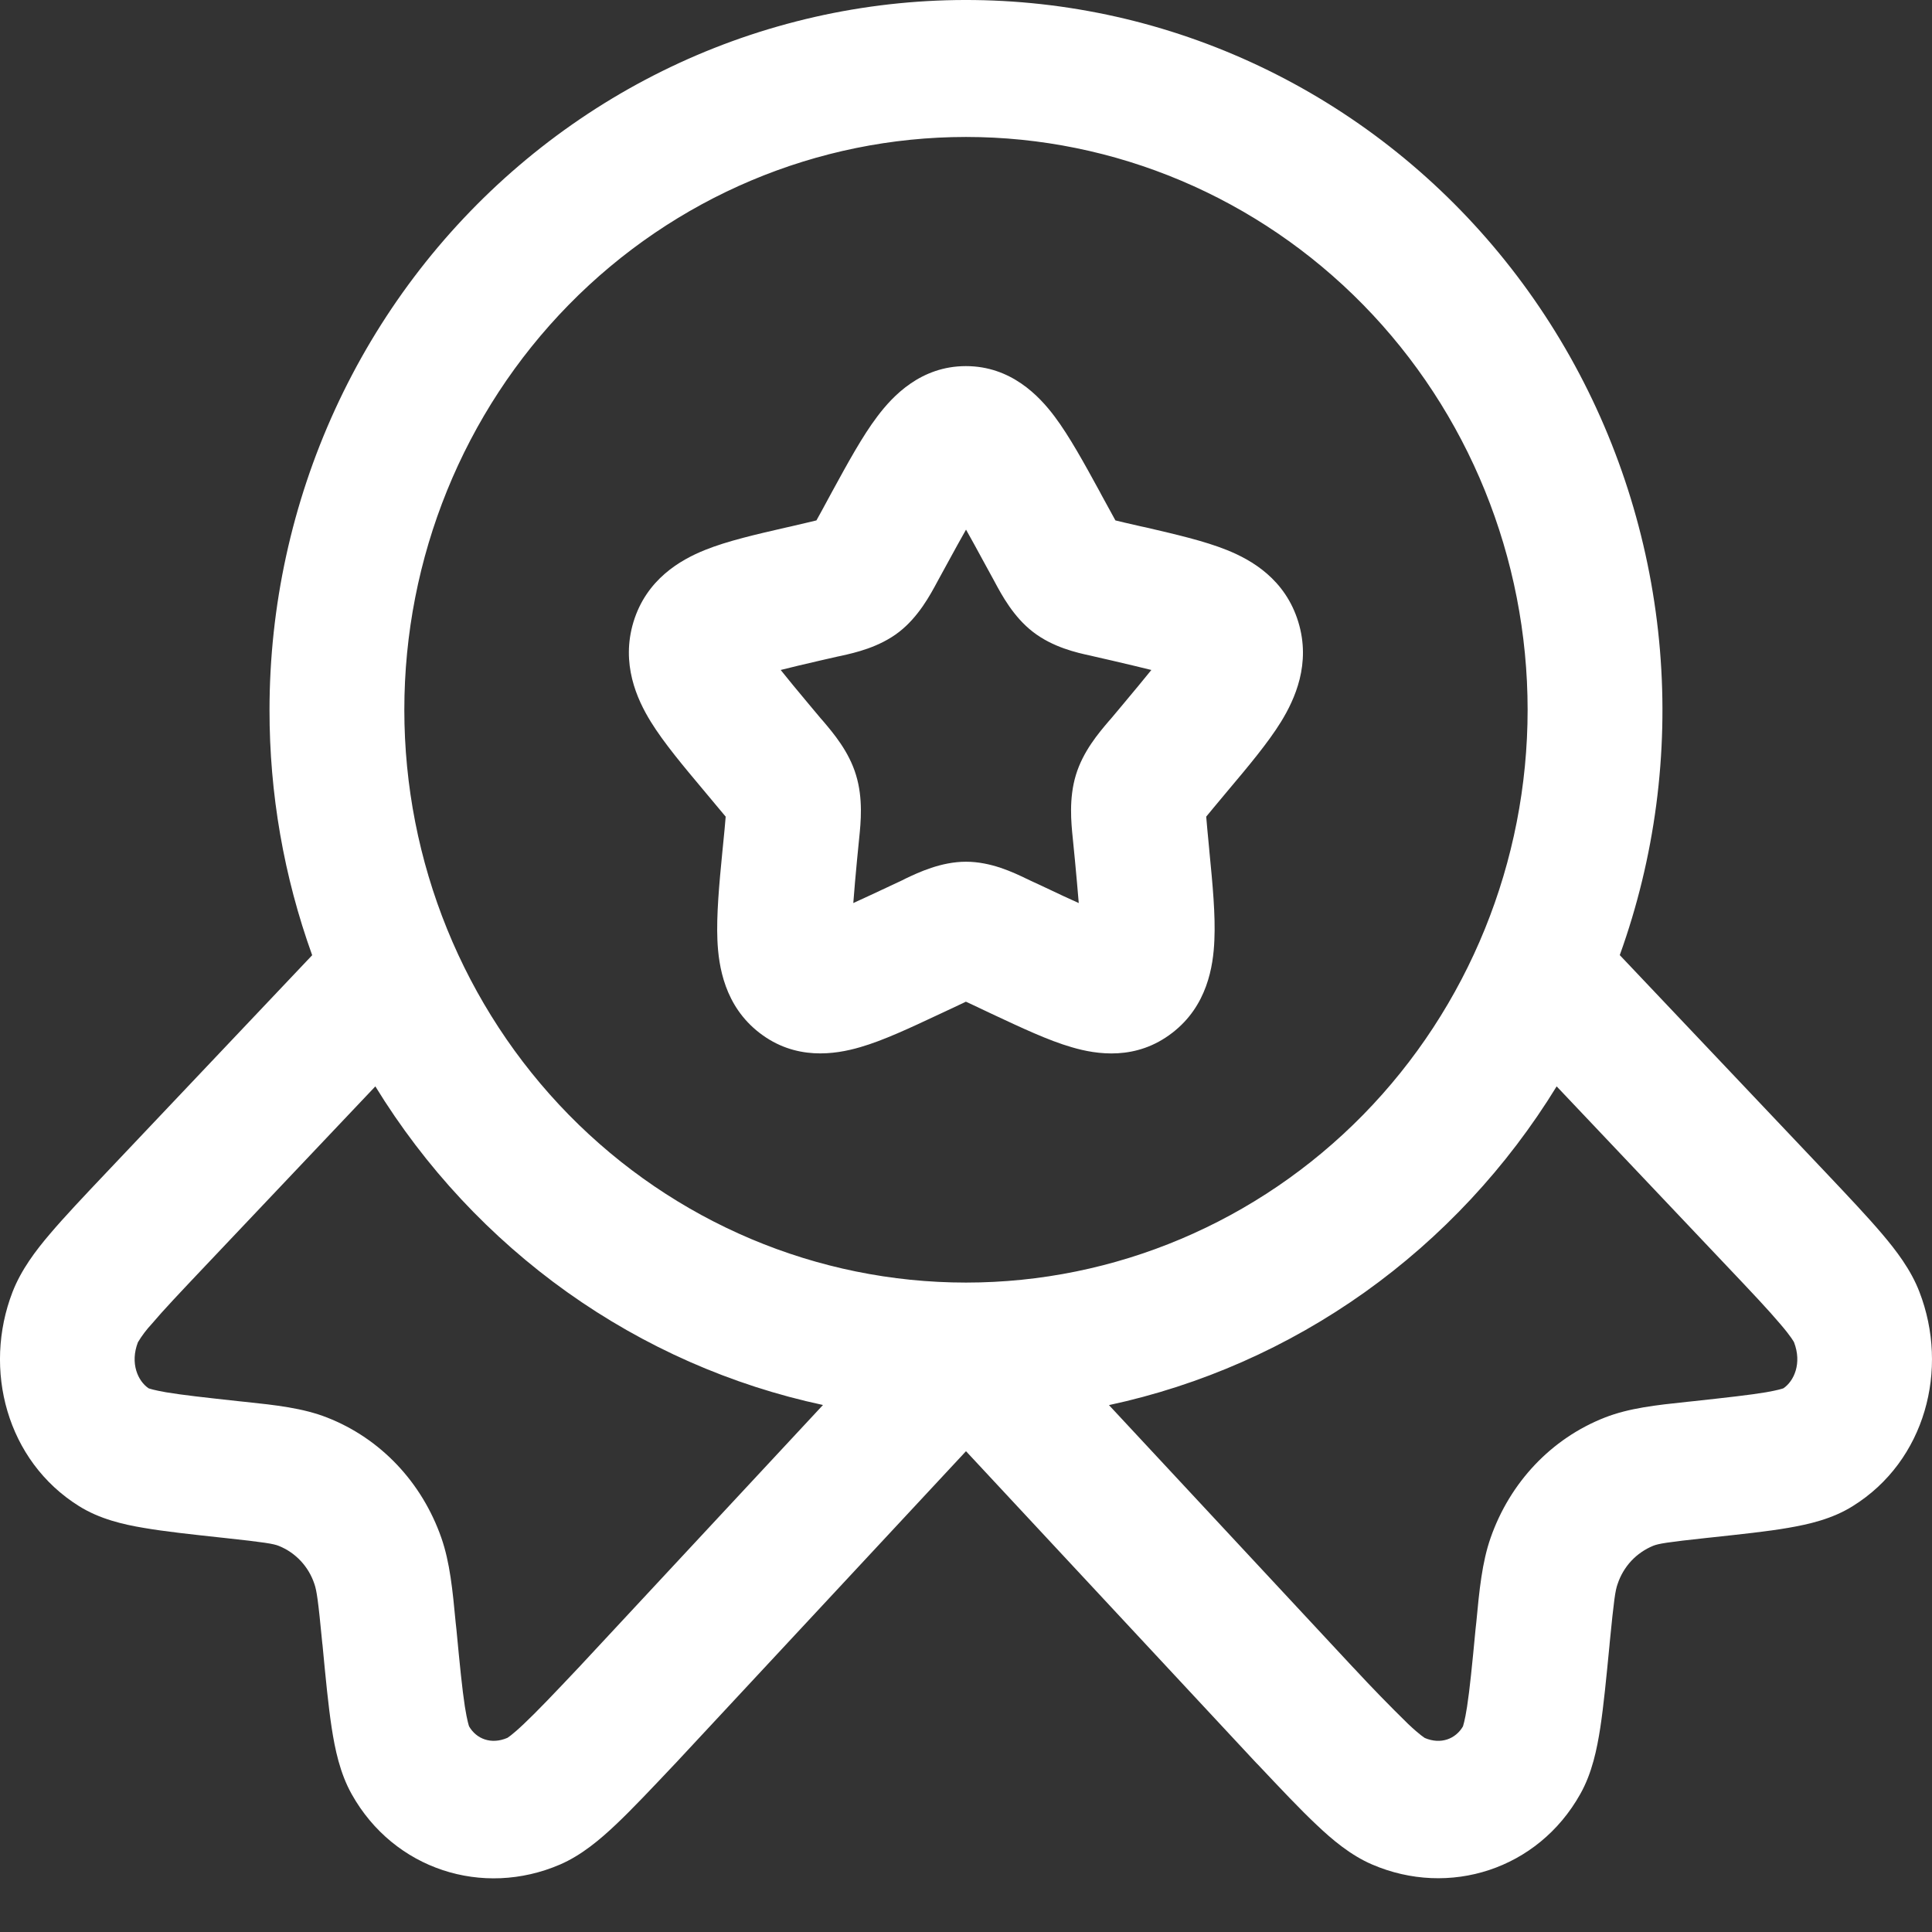 <?xml version="1.0" encoding="UTF-8"?>
<svg xmlns="http://www.w3.org/2000/svg" width="36" height="36" viewBox="0 0 36 36" fill="none">
  <rect x="0" y="0" width="36" height="36" fill="#333333" stroke="none"/>
  <path fill-rule="evenodd" clip-rule="evenodd" d="M18 2.552C15.224 2.552 12.562 3.677 10.599 5.678C8.636 7.68 7.534 10.395 7.534 13.226C7.534 16.056 8.636 18.771 10.599 20.773C12.562 22.774 15.224 23.899 18 23.899C20.775 23.899 23.437 22.774 25.4 20.773C27.363 18.771 28.465 16.056 28.465 13.226C28.465 10.395 27.363 7.68 25.4 5.678C23.437 3.677 20.775 2.552 18 2.552ZM5.022 13.226C5.023 11.292 5.44 9.382 6.243 7.63C7.046 5.878 8.216 4.327 9.67 3.086C11.124 1.845 12.827 0.943 14.66 0.446C16.492 -0.052 18.409 -0.134 20.276 0.205C22.143 0.544 23.914 1.297 25.465 2.409C27.016 3.522 28.309 4.967 29.254 6.644C30.198 8.321 30.77 10.189 30.931 12.116C31.091 14.043 30.836 15.982 30.182 17.797L34.013 21.841C34.444 22.297 34.802 22.676 35.07 22.992C35.334 23.303 35.606 23.658 35.765 24.071C36.324 25.514 35.875 27.222 34.527 28.062C34.142 28.305 33.7 28.404 33.322 28.469C32.933 28.537 32.441 28.588 31.86 28.651L31.82 28.655C31.051 28.738 30.905 28.764 30.806 28.803C30.652 28.866 30.512 28.962 30.397 29.084C30.282 29.208 30.195 29.355 30.142 29.515C30.098 29.635 30.073 29.811 29.994 30.615L29.991 30.653C29.931 31.269 29.881 31.787 29.819 32.193C29.758 32.586 29.668 33.037 29.445 33.431C28.658 34.835 27.002 35.361 25.565 34.741C25.162 34.567 24.818 34.275 24.527 33.998C24.226 33.715 23.869 33.336 23.439 32.88L23.405 32.846L18 27.041L12.587 32.856L12.562 32.882C12.132 33.337 11.774 33.717 11.474 34C11.181 34.277 10.837 34.569 10.435 34.743C8.995 35.363 7.341 34.837 6.554 33.433C6.333 33.039 6.241 32.59 6.18 32.193C6.118 31.788 6.068 31.271 6.01 30.656L6.005 30.617C5.928 29.813 5.901 29.639 5.859 29.517C5.806 29.356 5.719 29.209 5.604 29.086C5.489 28.963 5.349 28.867 5.194 28.805C5.094 28.766 4.948 28.74 4.179 28.657L4.141 28.653C3.56 28.59 3.067 28.537 2.679 28.47C2.3 28.407 1.858 28.306 1.472 28.064C0.125 27.224 -0.324 25.516 0.234 24.073C0.395 23.66 0.664 23.305 0.929 22.994C1.197 22.678 1.555 22.299 1.987 21.843L5.817 17.799C5.289 16.334 5.02 14.786 5.022 13.226ZM6.994 20.243L3.819 23.595C3.357 24.083 3.046 24.411 2.828 24.669C2.731 24.773 2.644 24.888 2.57 25.011C2.419 25.403 2.57 25.735 2.769 25.869C2.784 25.875 2.87 25.904 3.094 25.943C3.396 25.994 3.814 26.04 4.444 26.109L4.57 26.122C5.139 26.182 5.643 26.237 6.093 26.413C7.096 26.805 7.863 27.625 8.223 28.653C8.384 29.113 8.434 29.632 8.491 30.236L8.505 30.364C8.568 31.029 8.612 31.473 8.662 31.799C8.706 32.075 8.739 32.164 8.741 32.169C8.875 32.4 9.149 32.513 9.453 32.383C9.453 32.383 9.536 32.337 9.764 32.12C10.007 31.891 10.317 31.565 10.777 31.078L10.78 31.075L15.335 26.18C13.625 25.814 12.004 25.099 10.571 24.079C9.138 23.058 7.921 21.754 6.994 20.243ZM20.664 26.182C22.375 25.815 23.995 25.1 25.429 24.08C26.862 23.059 28.079 21.754 29.006 20.243L32.181 23.595C32.644 24.083 32.953 24.411 33.171 24.669C33.377 24.908 33.424 25.002 33.429 25.011C33.58 25.403 33.429 25.735 33.231 25.869C33.215 25.875 33.131 25.904 32.906 25.943C32.603 25.994 32.186 26.04 31.555 26.109L31.43 26.122C30.862 26.182 30.356 26.237 29.906 26.413C28.904 26.805 28.136 27.625 27.776 28.653C27.615 29.113 27.565 29.632 27.508 30.236L27.494 30.364C27.431 31.029 27.387 31.473 27.337 31.799C27.295 32.075 27.26 32.164 27.26 32.169C27.126 32.4 26.849 32.514 26.545 32.383H26.548C26.548 32.383 26.464 32.337 26.235 32.12C25.889 31.781 25.551 31.434 25.222 31.078L25.218 31.075L20.664 26.182ZM18.001 9.868C17.902 10.041 17.794 10.239 17.666 10.473L17.502 10.773C17.49 10.796 17.477 10.819 17.465 10.841C17.333 11.087 17.115 11.494 16.752 11.776C16.382 12.062 15.935 12.162 15.675 12.22L15.603 12.235L15.283 12.308C14.989 12.377 14.751 12.431 14.547 12.484C14.679 12.65 14.851 12.858 15.076 13.127L15.293 13.386L15.344 13.444C15.524 13.658 15.818 13.999 15.951 14.443C16.085 14.88 16.039 15.331 16.01 15.615C16.007 15.641 16.004 15.668 16.002 15.695L15.968 16.041C15.943 16.303 15.92 16.565 15.9 16.827C16.074 16.748 16.271 16.656 16.508 16.545L16.807 16.405L16.874 16.371C17.115 16.257 17.534 16.057 18 16.057C18.467 16.057 18.884 16.257 19.125 16.373L19.192 16.405L19.493 16.545C19.728 16.656 19.925 16.75 20.101 16.827C20.079 16.565 20.056 16.303 20.031 16.041L19.997 15.695C19.995 15.668 19.992 15.641 19.989 15.615C19.96 15.329 19.915 14.88 20.047 14.443C20.181 13.999 20.474 13.658 20.655 13.444L20.706 13.386L20.923 13.127C21.148 12.858 21.32 12.65 21.454 12.484C21.25 12.433 21.01 12.377 20.717 12.308L20.398 12.235L20.326 12.218C20.064 12.162 19.619 12.062 19.247 11.774C18.884 11.494 18.666 11.087 18.535 10.843L18.497 10.773L18.333 10.473C18.206 10.239 18.098 10.041 18 9.868M16.347 7.761C16.635 7.377 17.159 6.822 17.998 6.822C18.838 6.822 19.363 7.377 19.651 7.761C19.925 8.126 20.203 8.633 20.488 9.154L20.525 9.224L20.691 9.527L20.784 9.697L20.95 9.737L21.268 9.81L21.349 9.827C21.898 9.955 22.442 10.08 22.861 10.249C23.325 10.435 23.949 10.795 24.192 11.589C24.43 12.367 24.13 13.026 23.869 13.451C23.626 13.844 23.259 14.281 22.881 14.73L22.831 14.79L22.613 15.051L22.476 15.217L22.496 15.447L22.529 15.794L22.536 15.873C22.595 16.474 22.65 17.054 22.628 17.519C22.608 18.007 22.494 18.745 21.844 19.245C21.174 19.764 20.438 19.652 19.969 19.513C19.537 19.389 19.028 19.148 18.512 18.907L18.44 18.873L18.14 18.731C18.093 18.709 18.045 18.687 17.998 18.665L17.855 18.733L17.557 18.873L17.484 18.907C16.97 19.148 16.459 19.389 16.027 19.513C15.558 19.65 14.821 19.764 14.151 19.245C13.503 18.745 13.389 18.007 13.368 17.52C13.348 17.054 13.401 16.474 13.46 15.873L13.468 15.794L13.502 15.447L13.522 15.217C13.476 15.161 13.429 15.106 13.383 15.051L13.165 14.79L13.115 14.73C12.738 14.281 12.37 13.842 12.127 13.449C11.866 13.026 11.568 12.367 11.804 11.588C12.046 10.797 12.673 10.435 13.135 10.249C13.553 10.08 14.099 9.955 14.649 9.829L14.726 9.812L15.046 9.737L15.213 9.697L15.307 9.527L15.471 9.224L15.509 9.154C15.794 8.633 16.07 8.126 16.347 7.761Z" fill="white"></path>
</svg>

